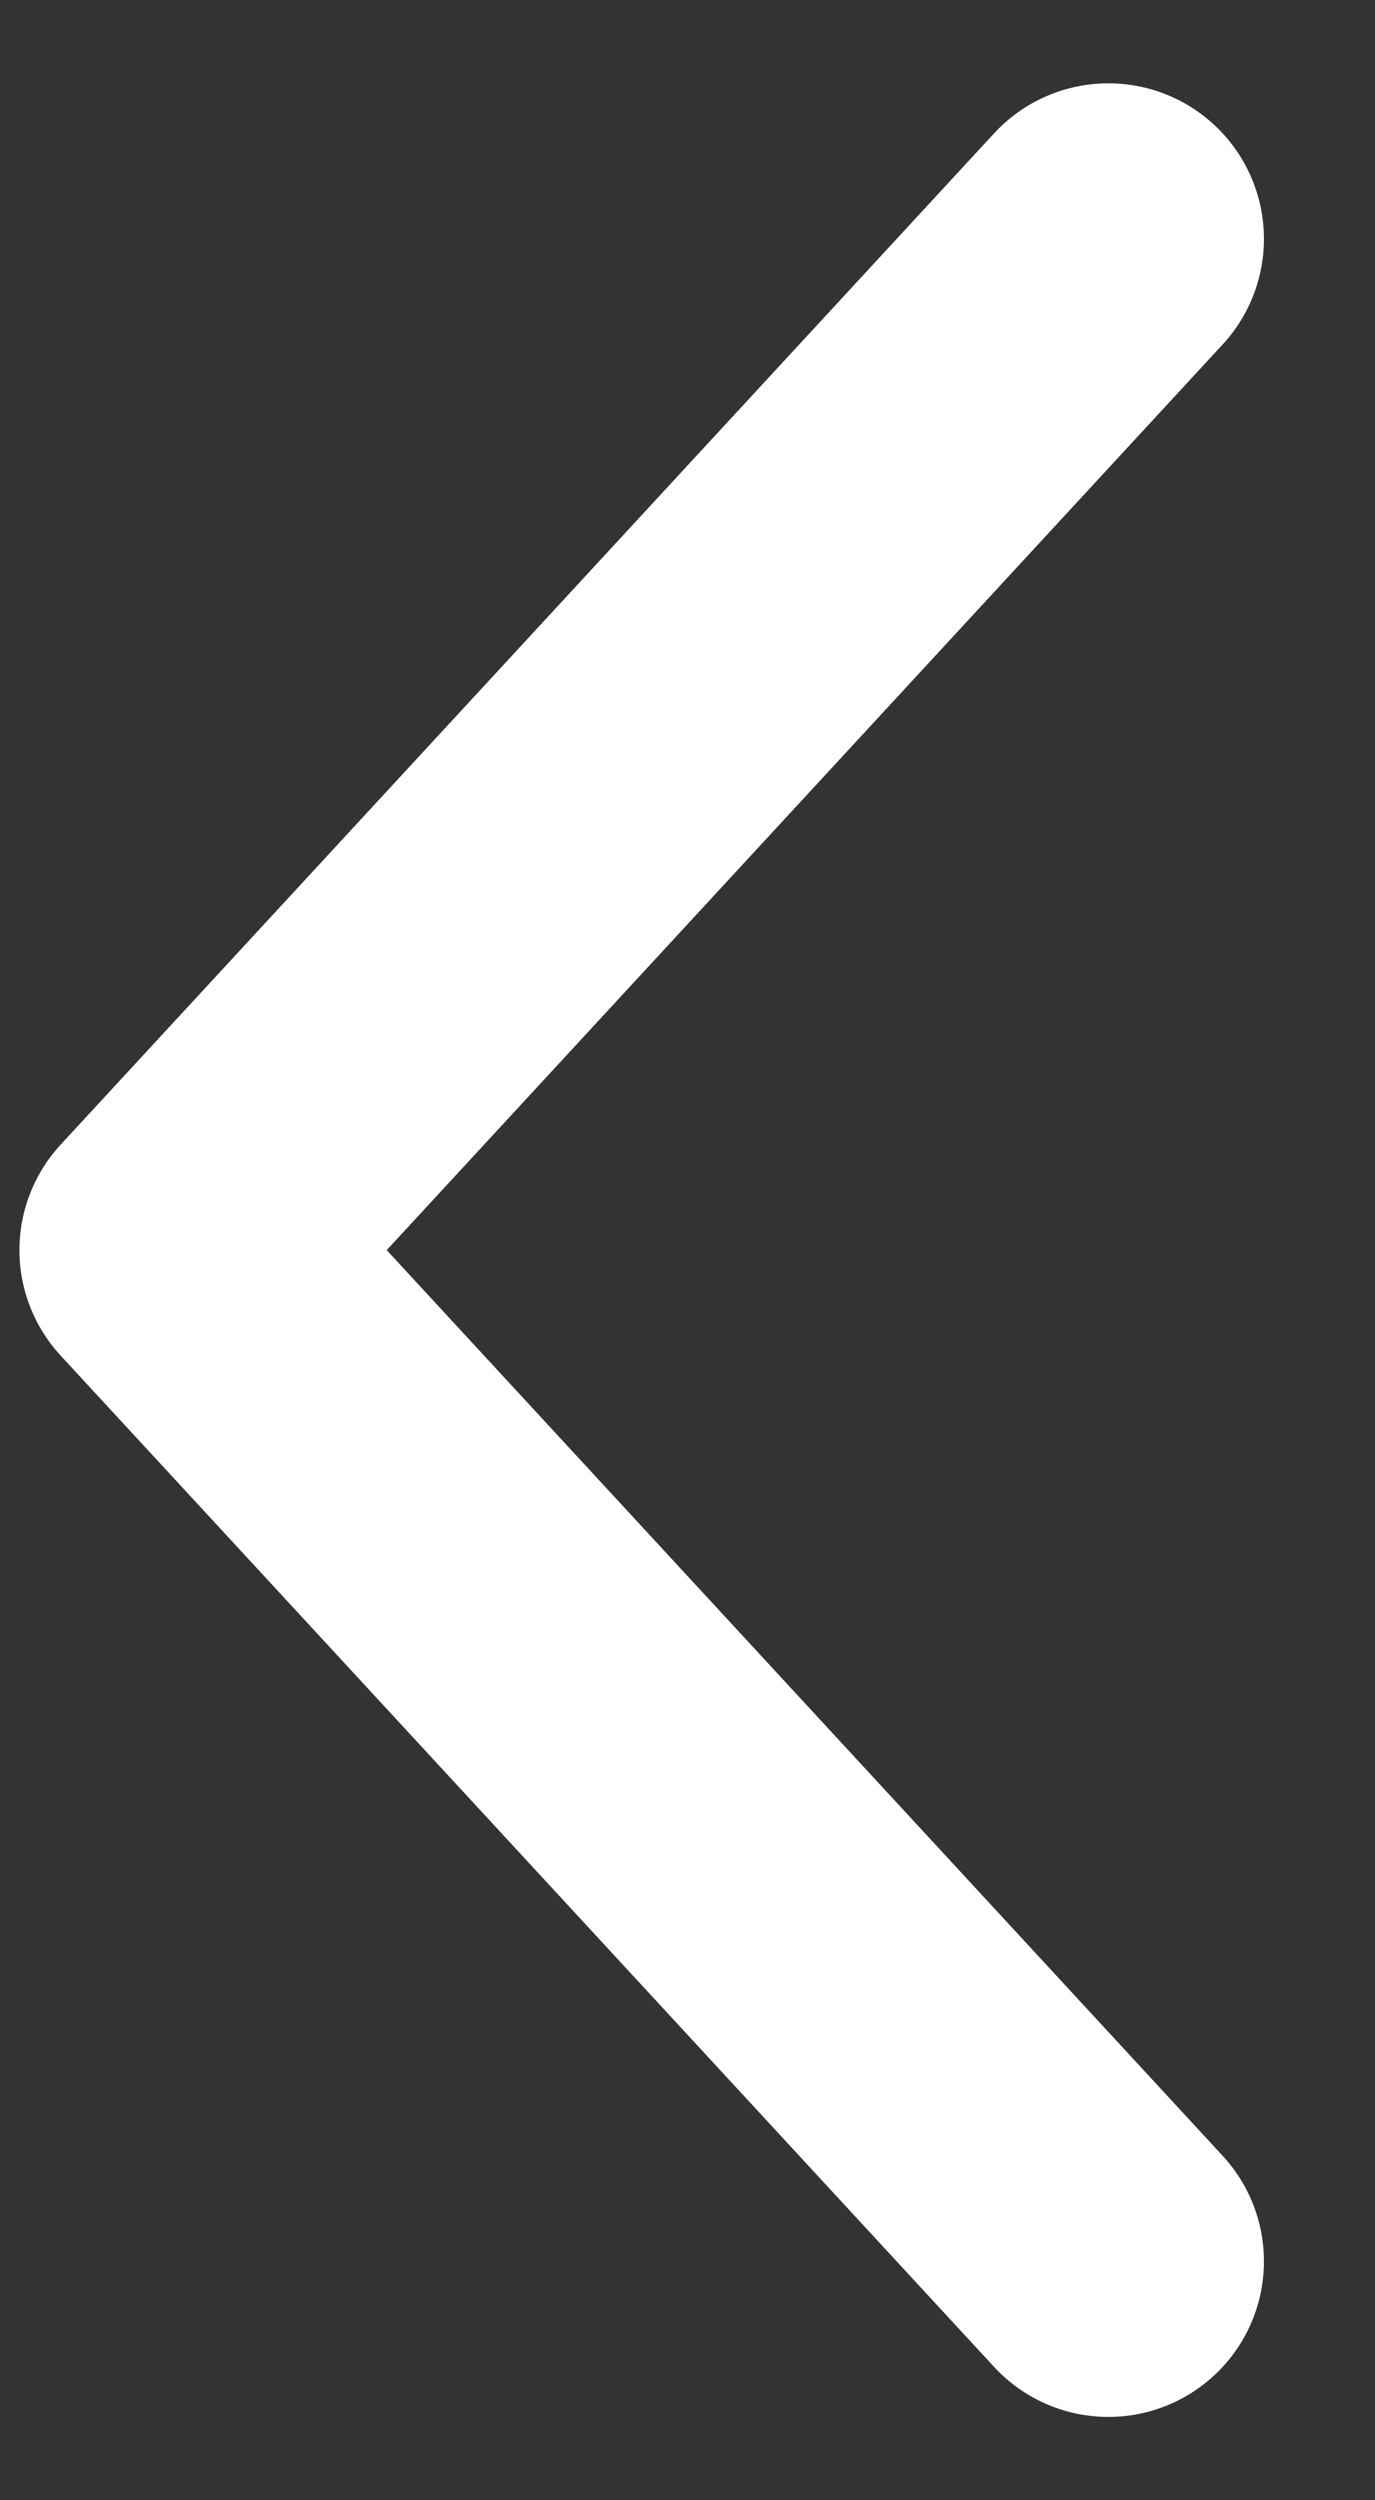 <svg width="11" height="20" viewBox="0 0 11 20" fill="none" xmlns="http://www.w3.org/2000/svg">
<rect x="0" y="0" width="11" height="20" fill="#333333" stroke="none"/>
<path d="M8.867 18.089L1.4 10L8.867 1.911" stroke="white" stroke-width="2.489" stroke-linecap="round" stroke-linejoin="round"/>
</svg>
